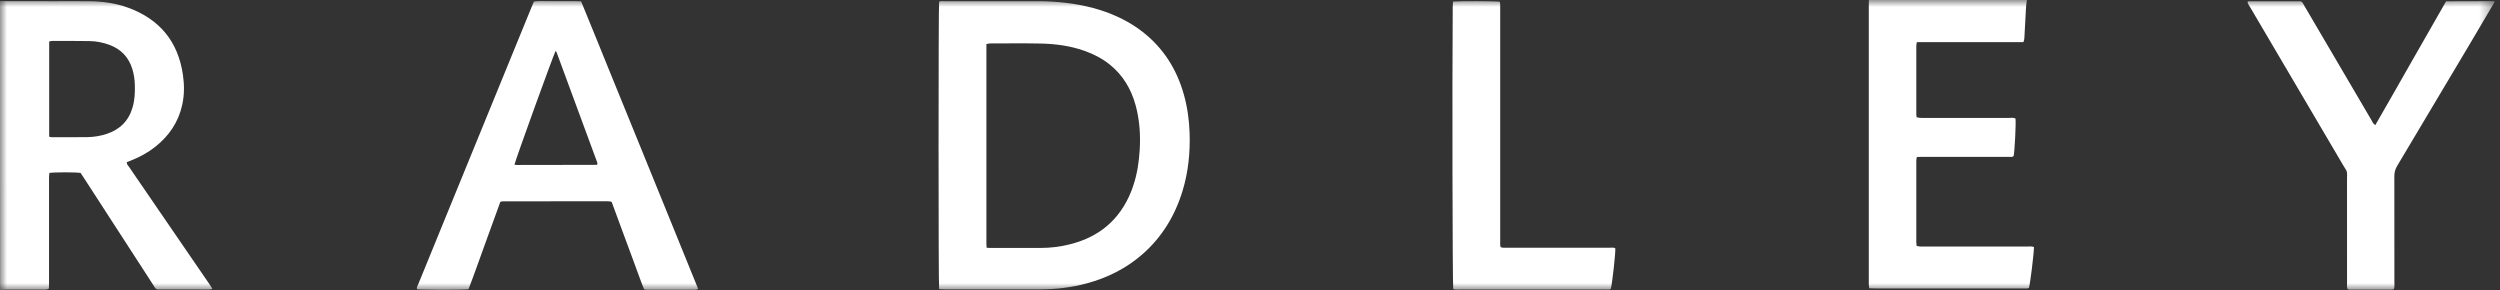 <svg xmlns="http://www.w3.org/2000/svg" fill="none" viewBox="0 0 181 21" height="21" width="181">
<rect x="0" y="0" width="181" height="21" fill="#333333" stroke="none"/>
<mask height="21" width="181" y="0" x="0" maskUnits="userSpaceOnUse" style="mask-type:luminance" id="mask0_1_12">
<path fill="white" d="M180.6 0H0V21H180.6V0Z"></path>
</mask>
<g mask="url(#mask0_1_12)">
<path fill="white" d="M0 0.079C1.299 0.079 2.597 0.083 3.896 0.085C4.748 0.085 5.599 0.077 6.452 0.087C7.417 0.097 8.367 0.225 9.277 0.558C11.58 1.401 12.901 3.03 13.246 5.432C13.349 6.152 13.351 6.869 13.195 7.582C12.922 8.835 12.244 9.836 11.237 10.632C10.715 11.044 10.138 11.357 9.521 11.607C9.41 11.651 9.297 11.694 9.186 11.736C9.16 11.901 9.279 11.99 9.351 12.096C10.409 13.645 11.471 15.193 12.534 16.74C13.405 18.011 14.278 19.282 15.149 20.553C15.223 20.663 15.293 20.774 15.377 20.907C15.299 20.933 15.252 20.961 15.203 20.961C13.931 20.961 12.661 20.959 11.389 20.955C11.377 20.955 11.362 20.949 11.344 20.943C11.212 20.868 11.157 20.726 11.077 20.604C9.415 18.041 7.754 15.477 6.094 12.912C6.008 12.778 5.92 12.644 5.837 12.52C5.496 12.463 3.963 12.461 3.575 12.52C3.567 12.628 3.55 12.744 3.55 12.859C3.548 13.647 3.55 14.435 3.55 15.223C3.55 16.973 3.55 18.722 3.55 20.472C3.55 20.616 3.544 20.76 3.542 20.882C3.396 21.002 3.255 20.963 3.123 20.965C2.231 20.969 1.338 20.965 0.446 20.969C0.298 20.969 0.152 20.99 0.004 21C0 14.027 0 7.054 0 0.079ZM3.561 9.897C3.641 9.915 3.678 9.931 3.717 9.931C4.596 9.931 5.476 9.942 6.355 9.927C6.815 9.919 7.269 9.842 7.709 9.7C8.679 9.383 9.316 8.75 9.599 7.775C9.752 7.255 9.776 6.723 9.764 6.187C9.754 5.785 9.702 5.389 9.583 5.003C9.322 4.154 8.778 3.568 7.935 3.253C7.475 3.082 6.998 2.983 6.509 2.975C5.589 2.958 4.67 2.965 3.75 2.965C3.688 2.965 3.624 2.993 3.561 3.007V9.897Z"></path>
<path fill="white" d="M146.751 7.74248e-05C146.729 0.158 146.698 0.315 146.688 0.473C146.647 1.166 146.614 1.86 146.575 2.552C146.566 2.711 146.575 2.873 146.492 3.05H138.783C138.765 3.154 138.74 3.229 138.74 3.306C138.738 4.961 138.74 6.618 138.74 8.273C138.74 8.338 138.752 8.403 138.761 8.486C138.847 8.504 138.921 8.528 138.997 8.532C139.118 8.541 139.239 8.537 139.363 8.537C141.391 8.537 143.419 8.537 145.449 8.537C145.607 8.537 145.773 8.502 145.923 8.581C145.964 8.924 145.864 10.953 145.788 11.296C145.689 11.392 145.56 11.353 145.442 11.355C144.645 11.359 143.846 11.355 143.049 11.355C141.777 11.355 140.507 11.355 139.235 11.355C139.087 11.355 138.941 11.361 138.781 11.365C138.765 11.467 138.74 11.542 138.74 11.619C138.738 13.595 138.738 15.572 138.74 17.548C138.74 17.627 138.754 17.704 138.763 17.802C138.847 17.818 138.923 17.84 138.999 17.847C139.12 17.855 139.241 17.849 139.365 17.849C141.839 17.849 144.314 17.849 146.788 17.849C146.946 17.849 147.111 17.816 147.259 17.891C147.251 18.403 146.99 20.529 146.893 20.85C146.762 20.911 146.612 20.882 146.468 20.884C145.426 20.886 144.384 20.884 143.345 20.884C140.842 20.884 138.342 20.884 135.839 20.884C135.679 20.884 135.518 20.876 135.333 20.872C135.319 20.777 135.305 20.702 135.301 20.627C135.294 20.547 135.301 20.466 135.301 20.387C135.301 13.71 135.301 7.034 135.301 0.357C135.301 0.238 135.305 0.118 135.307 -0.002C139.122 -0.002 142.936 -0.002 146.751 -0.002V7.74248e-05Z"></path>
<path fill="white" d="M180.601 0.16C179.949 1.265 179.3 2.374 178.642 3.476C176.951 6.319 175.26 9.162 173.561 12C173.419 12.238 173.35 12.473 173.35 12.754C173.358 15.318 173.356 17.881 173.354 20.445C173.354 20.604 173.374 20.764 173.321 20.931C173.267 20.945 173.218 20.971 173.169 20.971C172.154 20.973 171.141 20.976 170.126 20.971C170.074 20.971 170.025 20.953 169.965 20.941C169.902 20.776 169.926 20.616 169.926 20.46C169.926 17.988 169.926 15.519 169.924 13.048C169.924 12.287 169.988 12.547 169.62 11.921C167.395 8.134 165.164 4.351 162.936 0.566C162.856 0.43 162.758 0.302 162.721 0.162C162.735 0.128 162.737 0.114 162.745 0.105C162.754 0.097 162.77 0.093 162.782 0.093C164.052 0.093 165.324 0.093 166.592 0.093C166.729 0.179 166.777 0.323 166.851 0.449C168.466 3.196 170.076 5.945 171.691 8.693C171.763 8.816 171.809 8.965 171.971 9.06C172.836 7.562 173.687 6.061 174.541 4.565C175.392 3.078 176.24 1.592 177.099 0.091C178.275 0.087 179.436 0.085 180.596 0.081V0.16H180.601Z"></path>
<path fill="white" d="M67.991 20.933C67.938 20.498 67.94 0.467 67.991 0.118C68.123 0.059 68.273 0.085 68.417 0.085C70.648 0.085 72.879 0.085 75.111 0.085C75.288 0.085 75.462 0.085 75.639 0.091C76.995 0.14 78.331 0.313 79.629 0.721C80.759 1.078 81.807 1.59 82.74 2.319C84.246 3.497 85.201 5.03 85.711 6.843C85.968 7.761 86.097 8.697 86.128 9.649C86.171 11.046 86.036 12.423 85.633 13.767C85.086 15.588 84.141 17.164 82.691 18.427C81.524 19.442 80.169 20.115 78.674 20.519C77.572 20.817 76.446 20.949 75.306 20.951C72.995 20.955 70.681 20.951 68.37 20.951C68.25 20.951 68.129 20.941 67.996 20.935L67.991 20.933ZM71.439 17.94C71.567 17.946 71.647 17.952 71.727 17.952C72.931 17.952 74.135 17.952 75.339 17.95C76.031 17.95 76.716 17.869 77.388 17.706C79.551 17.189 81.067 15.924 81.893 13.871C81.959 13.71 82.013 13.544 82.068 13.379C82.339 12.561 82.46 11.716 82.514 10.861C82.582 9.761 82.508 8.67 82.214 7.604C81.893 6.441 81.302 5.44 80.342 4.67C79.789 4.228 79.169 3.911 78.501 3.675C77.47 3.312 76.399 3.172 75.314 3.151C74.098 3.127 72.879 3.143 71.661 3.145C71.585 3.145 71.511 3.174 71.415 3.194C71.415 8.033 71.415 12.853 71.415 17.674C71.415 17.751 71.427 17.828 71.435 17.938L71.439 17.94Z"></path>
<path fill="white" d="M36.22 14.626C35.842 15.668 35.458 16.736 35.068 17.8C34.683 18.852 34.318 19.912 33.917 20.945C33.526 20.99 30.527 20.988 30.2 20.945C30.138 20.819 30.223 20.718 30.266 20.612C30.882 19.101 31.501 17.593 32.117 16.084C34.233 10.912 36.348 5.74 38.464 0.568C38.526 0.42 38.587 0.272 38.655 0.11C39.029 0.053 39.407 0.089 39.781 0.083C40.159 0.077 40.539 0.081 40.917 0.083C41.293 0.083 41.671 0.075 42.07 0.093C42.787 1.831 43.486 3.566 44.19 5.296C44.897 7.03 45.602 8.762 46.309 10.496C47.014 12.23 47.72 13.962 48.425 15.696C49.13 17.428 49.834 19.16 50.55 20.923C50.465 20.947 50.406 20.978 50.346 20.978C49.169 20.98 47.993 20.98 46.816 20.978C46.765 20.978 46.711 20.963 46.635 20.951C46.35 20.263 46.114 19.554 45.85 18.856C45.583 18.143 45.32 17.428 45.057 16.713C44.798 16.013 44.542 15.312 44.291 14.634C44.252 14.61 44.242 14.602 44.229 14.598C44.217 14.591 44.205 14.587 44.19 14.585C44.123 14.581 44.055 14.573 43.989 14.573C41.46 14.573 38.93 14.573 36.401 14.575C36.362 14.575 36.321 14.585 36.282 14.594C36.27 14.595 36.257 14.606 36.216 14.628L36.22 14.626ZM37.239 11.927C37.317 11.934 37.371 11.944 37.424 11.944C39.343 11.944 41.26 11.94 43.179 11.935C43.192 11.935 43.206 11.929 43.218 11.923C43.229 11.917 43.237 11.907 43.247 11.897C43.247 11.86 43.258 11.816 43.247 11.783C42.265 9.115 41.281 6.449 40.295 3.781C40.282 3.746 40.249 3.72 40.225 3.687C40.058 4.002 37.324 11.554 37.245 11.929L37.239 11.927Z"></path>
<path fill="white" d="M105.196 0.114C105.718 0.067 108.247 0.077 108.59 0.126C108.598 0.195 108.611 0.27 108.615 0.345C108.619 0.479 108.615 0.613 108.615 0.745C108.615 6.301 108.615 11.856 108.615 17.412C108.615 17.568 108.594 17.729 108.646 17.893C108.793 17.958 108.943 17.934 109.089 17.934C110.55 17.934 112.011 17.934 113.472 17.934C114.499 17.934 115.527 17.934 116.556 17.934C116.688 17.934 116.825 17.903 116.948 17.977C116.973 18.314 116.729 20.521 116.62 20.923C116.503 20.99 116.365 20.963 116.233 20.963C115.26 20.965 114.286 20.963 113.312 20.963C110.77 20.963 108.226 20.963 105.685 20.963C105.527 20.963 105.362 20.99 105.214 20.927C105.161 20.572 105.134 5.949 105.177 0.483C105.177 0.365 105.19 0.248 105.196 0.112V0.114Z"></path>
</g>
</svg>
